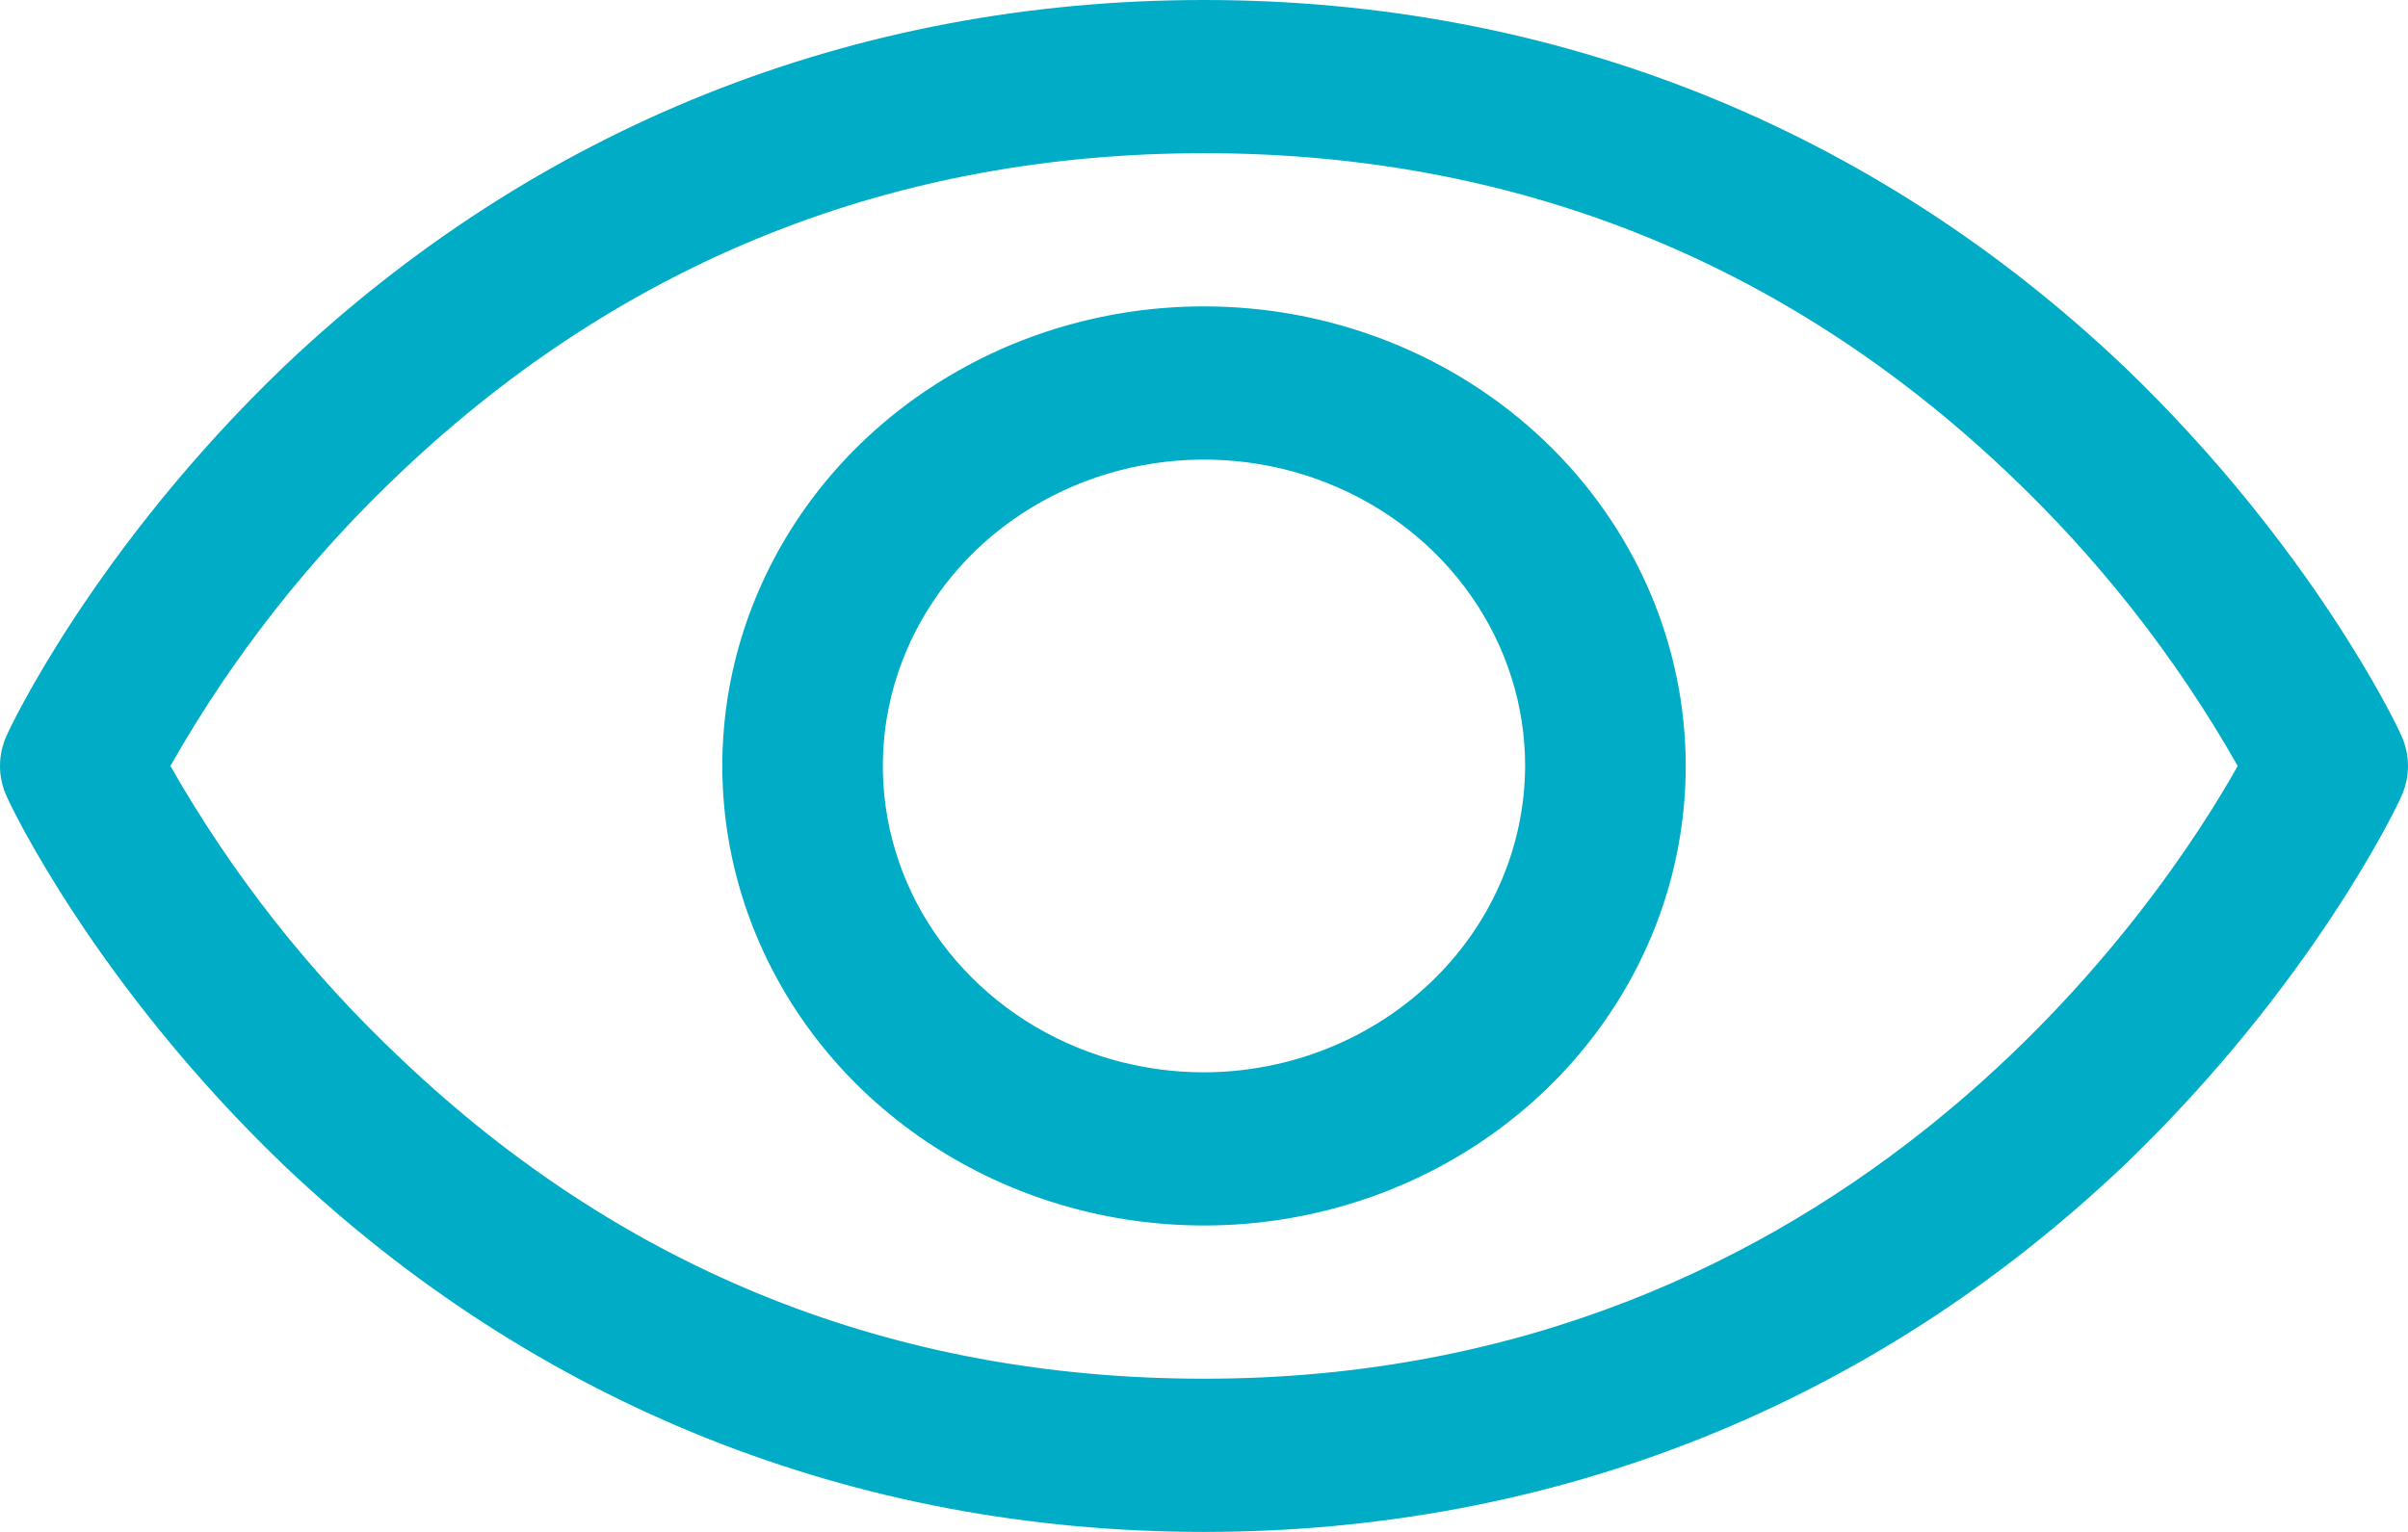<?xml version="1.0" encoding="UTF-8"?> <svg xmlns="http://www.w3.org/2000/svg" width="22" height="14" viewBox="0 0 22 14" fill="none"> <path d="M21.938 6.72C21.91 6.65 21.131 5.005 19.407 3.351C17.106 1.164 14.2 0 11 0C7.8 0 4.894 1.164 2.593 3.351C0.869 5.005 0.09 6.65 0.062 6.72C0.021 6.808 0 6.904 0 7C0 7.096 0.021 7.192 0.062 7.28C0.09 7.35 0.869 8.995 2.593 10.649C4.894 12.836 7.8 14 11 14C14.2 14 17.106 12.836 19.407 10.649C21.131 8.995 21.91 7.35 21.938 7.28C21.979 7.192 22 7.096 22 7C22 6.904 21.979 6.808 21.938 6.72V6.72ZM11 12.6C8.176 12.6 5.71 11.62 3.674 9.686C2.833 8.896 2.12 7.99 1.557 7C2.119 6.007 2.833 5.098 3.674 4.305C5.71 2.38 8.176 1.4 11 1.4C13.824 1.4 16.29 2.38 18.326 4.305C19.168 5.098 19.881 6.007 20.444 7C19.783 8.181 16.904 12.6 11 12.6ZM11 2.8C10.13 2.8 9.279 3.046 8.555 3.508C7.831 3.969 7.267 4.625 6.934 5.393C6.601 6.16 6.514 7.005 6.684 7.819C6.854 8.634 7.273 9.382 7.888 9.97C8.504 10.557 9.288 10.957 10.141 11.119C10.995 11.281 11.88 11.198 12.684 10.88C13.488 10.562 14.176 10.024 14.659 9.333C15.143 8.643 15.401 7.831 15.401 7C15.401 5.886 14.937 4.818 14.112 4.03C13.287 3.243 12.167 2.8 11 2.8ZM11 9.8C10.42 9.8 9.852 9.636 9.37 9.328C8.888 9.02 8.511 8.583 8.289 8.072C8.067 7.56 8.009 6.997 8.122 6.454C8.236 5.911 8.515 5.412 8.925 5.02C9.336 4.629 9.859 4.362 10.428 4.254C10.997 4.146 11.587 4.201 12.123 4.413C12.659 4.625 13.117 4.984 13.439 5.444C13.762 5.905 13.934 6.446 13.934 7C13.931 7.742 13.622 8.453 13.072 8.977C12.522 9.502 11.777 9.798 11 9.8Z" fill="#00ACC6"></path> </svg> 
